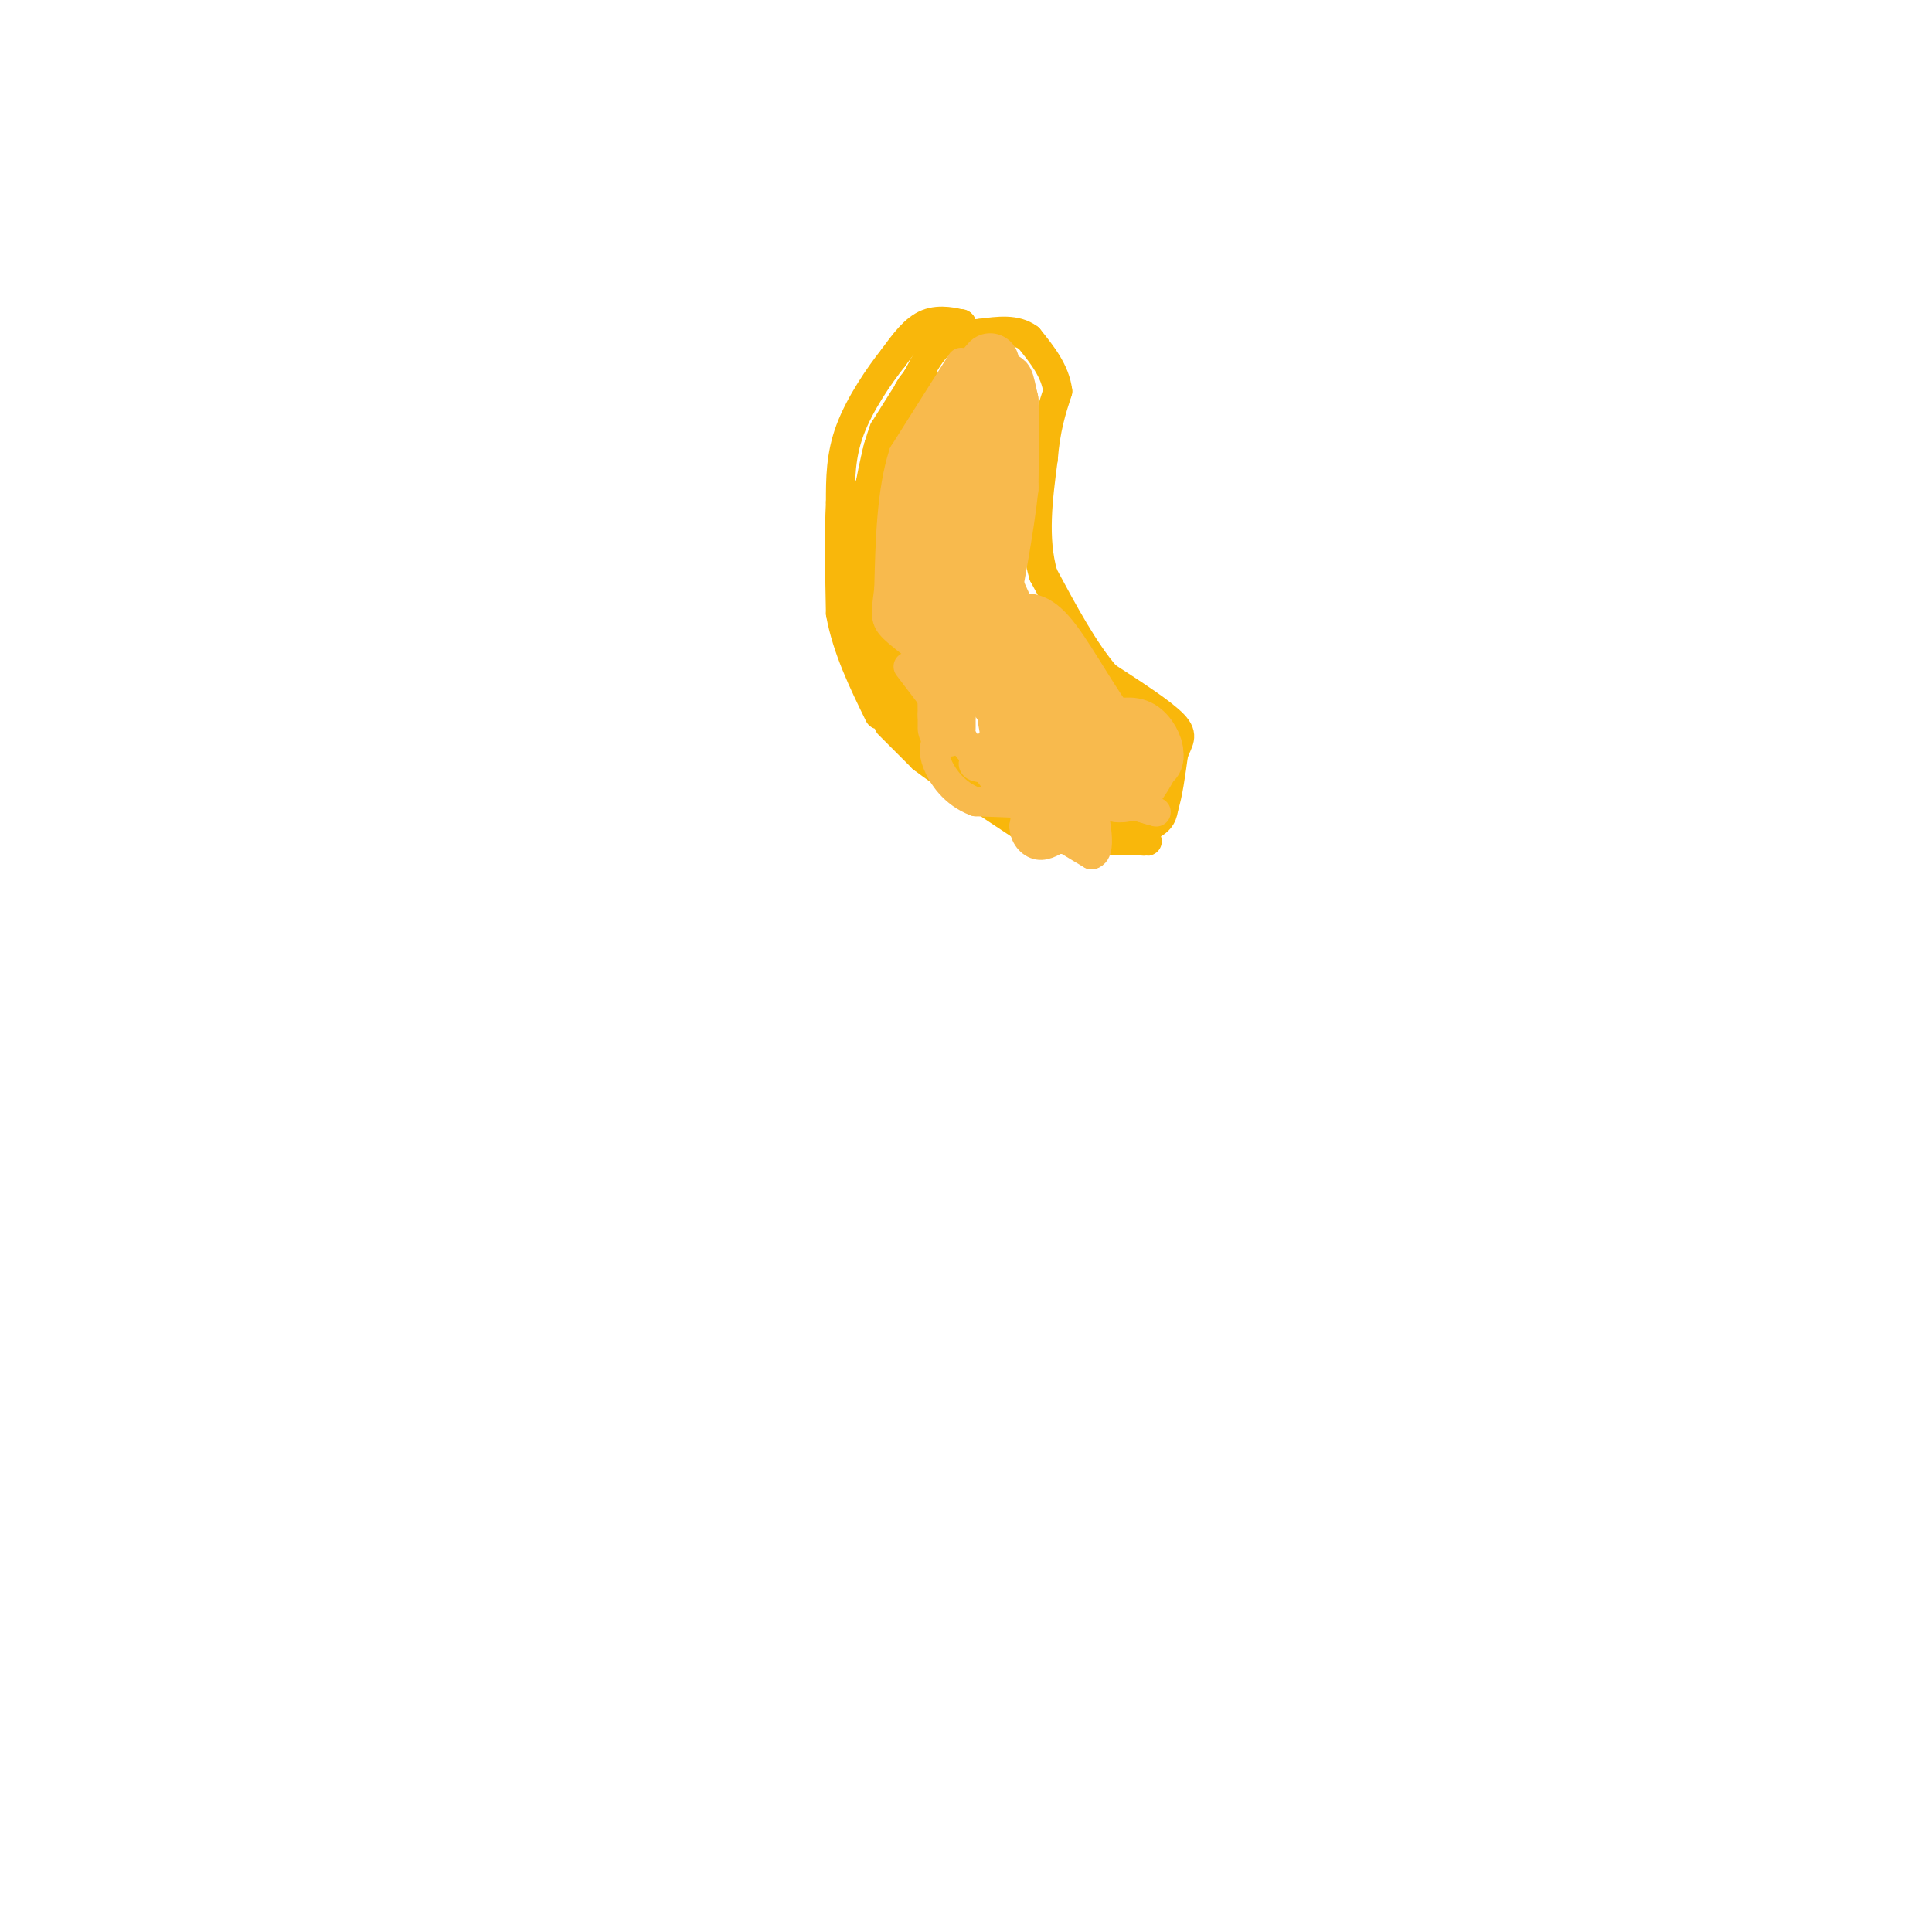 <svg viewBox='0 0 400 400' version='1.1' xmlns='http://www.w3.org/2000/svg' xmlns:xlink='http://www.w3.org/1999/xlink'><g fill='none' stroke='#F9B70B' stroke-width='6' stroke-linecap='round' stroke-linejoin='round'><path d='M199,67c0.000,0.000 0.100,0.100 0.1,0.1'/><path d='M199.1,67.1c-1.251,-0.318 -4.429,-1.162 -7.1,-0.1c-2.671,1.062 -4.836,4.031 -7,7'/><path d='M185,74c-3.000,3.756 -7.000,9.644 -9,15c-2.000,5.356 -2.000,10.178 -2,15'/><path d='M174,104c-0.333,6.333 -0.167,14.667 0,23'/><path d='M174,127c1.333,7.333 4.667,14.167 8,21'/><path d='M184,150c0.000,0.000 7.000,7.000 7,7'/><path d='M191,157c4.833,3.667 13.417,9.333 22,15'/><path d='M213,172c5.833,2.667 9.417,1.833 13,1'/><path d='M226,173c4.556,-0.111 9.444,-0.889 12,-2c2.556,-1.111 2.778,-2.556 3,-4'/><path d='M241,167c0.833,-2.500 1.417,-6.750 2,-11'/><path d='M243,156c0.933,-2.600 2.267,-3.600 0,-6c-2.267,-2.400 -8.133,-6.200 -14,-10'/><path d='M229,140c-4.500,-5.167 -8.750,-13.083 -13,-21'/><path d='M216,119c-2.167,-7.500 -1.083,-15.750 0,-24'/><path d='M216,95c0.500,-6.333 1.750,-10.167 3,-14'/><path d='M219,81c-0.500,-4.167 -3.250,-7.583 -6,-11'/><path d='M213,70c-2.667,-2.000 -6.333,-1.500 -10,-1'/><path d='M203,69c-3.000,0.167 -5.500,1.083 -8,2'/><path d='M195,71c-2.167,1.500 -3.583,4.250 -5,7'/><path d='M190,78c-2.000,3.000 -4.500,7.000 -7,11'/><path d='M183,89c-1.833,4.833 -2.917,11.417 -4,18'/><path d='M179,107c-0.667,5.667 -0.333,10.833 0,16'/><path d='M179,123c-0.444,3.200 -1.556,3.200 0,6c1.556,2.800 5.778,8.400 10,14'/><path d='M189,143c4.000,5.167 9.000,11.083 14,17'/><path d='M203,160c4.667,4.833 9.333,8.417 14,12'/><path d='M217,172c5.333,2.333 11.667,2.167 18,2'/><path d='M235,174c3.333,0.333 2.667,0.167 2,0'/><path d='M179,139c0.000,0.000 0.100,0.100 0.1,0.1'/><path d='M179.1,139.1c2.667,2.667 9.283,9.283 15.9,15.9'/><path d='M195,155c2.473,3.362 0.707,3.818 0,3c-0.707,-0.818 -0.353,-2.909 0,-5'/><path d='M195,153c-2.000,-2.667 -7.000,-6.833 -12,-11'/><path d='M183,142c-2.756,-2.778 -3.644,-4.222 -4,-10c-0.356,-5.778 -0.178,-15.889 0,-26'/><path d='M179,106c0.000,-4.833 0.000,-3.917 0,-3'/><path d='M179,103c0.000,0.000 5.000,-12.000 5,-12'/><path d='M184,91c1.500,-3.667 2.750,-6.833 4,-10'/><path d='M188,81c1.000,-2.000 1.500,-2.000 2,-2'/><path d='M191,77c0.000,0.000 0.100,0.100 0.1,0.1'/><path d='M191.1,77.1c-1.500,2.500 -5.300,8.700 -9.1,14.9'/><path d='M182,92c-1.517,4.817 -0.758,9.408 0,14'/></g>
<g fill='none' stroke='#F8BA4D' stroke-width='6' stroke-linecap='round' stroke-linejoin='round'><path d='M199,75c0.000,0.000 -12.000,19.000 -12,19'/><path d='M187,94c-2.500,7.833 -2.750,17.917 -3,28'/><path d='M184,122c-0.733,5.822 -1.067,6.378 2,9c3.067,2.622 9.533,7.311 16,12'/><path d='M202,143c4.667,4.333 8.333,9.167 12,14'/><path d='M188,138c0.000,0.000 19.000,25.000 19,25'/><path d='M207,163c6.333,6.500 12.667,10.250 19,14'/><path d='M226,177c2.733,-0.622 0.067,-9.178 0,-13c-0.067,-3.822 2.467,-2.911 5,-2'/><path d='M231,162c1.578,-0.489 3.022,-0.711 3,0c-0.022,0.711 -1.511,2.356 -3,4'/><path d='M231,166c-0.667,0.833 -0.833,0.917 -1,1'/><path d='M230,167c0.911,0.333 3.689,0.667 6,-1c2.311,-1.667 4.156,-5.333 6,-9'/><path d='M242,157c0.133,-3.356 -2.533,-7.244 -4,-7c-1.467,0.244 -1.733,4.622 -2,9'/><path d='M236,159c-0.578,3.311 -1.022,7.089 -3,8c-1.978,0.911 -5.489,-1.044 -9,-3'/><path d='M224,164c-3.267,-0.778 -6.933,-1.222 -9,0c-2.067,1.222 -2.533,4.111 -3,7'/><path d='M212,171c-0.022,2.067 1.422,3.733 3,4c1.578,0.267 3.289,-0.867 5,-2'/><path d='M220,173c1.844,-1.111 3.956,-2.889 4,-4c0.044,-1.111 -1.978,-1.556 -4,-2'/><path d='M220,167c-3.667,-0.500 -10.833,-0.750 -18,-1'/><path d='M202,166c-4.578,-1.711 -7.022,-5.489 -8,-8c-0.978,-2.511 -0.489,-3.756 0,-5'/><path d='M194,153c-0.400,-2.822 -1.400,-7.378 0,-9c1.400,-1.622 5.200,-0.311 9,1'/><path d='M203,145c3.667,3.833 8.333,12.917 13,22'/><path d='M216,167c0.689,3.378 -4.089,0.822 -7,-5c-2.911,-5.822 -3.956,-14.911 -5,-24'/><path d='M204,138c-1.857,-3.917 -4.000,-1.708 -5,2c-1.000,3.708 -0.857,8.917 0,12c0.857,3.083 2.429,4.042 4,5'/><path d='M203,157c6.667,2.667 21.333,6.833 36,11'/><path d='M239,168c2.667,0.833 -8.667,-2.583 -20,-6'/><path d='M219,162c-4.711,-1.511 -6.489,-2.289 -5,-3c1.489,-0.711 6.244,-1.356 11,-2'/><path d='M225,157c4.000,0.000 8.500,1.000 13,2'/><path d='M238,159c2.556,-0.356 2.444,-2.244 0,-3c-2.444,-0.756 -7.222,-0.378 -12,0'/><path d='M226,156c-6.756,0.844 -17.644,2.956 -22,3c-4.356,0.044 -2.178,-1.978 0,-4'/><path d='M204,155c1.167,-1.833 4.083,-4.417 7,-7'/><path d='M211,148c2.369,-1.452 4.792,-1.583 6,0c1.208,1.583 1.202,4.881 0,6c-1.202,1.119 -3.601,0.060 -6,-1'/><path d='M211,153c-1.000,-0.500 -0.500,-1.250 0,-2'/></g>
<g fill='none' stroke='#F8BA4D' stroke-width='12' stroke-linecap='round' stroke-linejoin='round'><path d='M205,75c-4.250,4.833 -8.500,9.667 -11,14c-2.500,4.333 -3.250,8.167 -4,12'/><path d='M190,101c-0.889,6.578 -1.111,17.022 0,23c1.111,5.978 3.556,7.489 6,9'/><path d='M196,133c4.833,4.667 13.917,11.833 23,19'/><path d='M219,152c7.222,4.378 13.778,5.822 17,6c3.222,0.178 3.111,-0.911 3,-2'/><path d='M239,156c0.067,-1.422 -1.267,-3.978 -3,-5c-1.733,-1.022 -3.867,-0.511 -6,0'/><path d='M230,151c-3.289,-3.822 -8.511,-13.378 -12,-18c-3.489,-4.622 -5.244,-4.311 -7,-4'/><path d='M211,129c-2.556,-0.978 -5.444,-1.422 -7,-5c-1.556,-3.578 -1.778,-10.289 -2,-17'/><path d='M202,107c-0.167,-6.500 0.417,-14.250 1,-22'/><path d='M203,85c1.267,-3.022 3.933,0.422 5,1c1.067,0.578 0.533,-1.711 0,-4'/><path d='M208,82c-0.044,-1.467 -0.156,-3.133 0,-3c0.156,0.133 0.578,2.067 1,4'/><path d='M209,83c0.167,3.667 0.083,10.833 0,18'/><path d='M209,101c-0.833,8.000 -2.917,19.000 -5,30'/><path d='M204,131c-1.356,5.733 -2.244,5.067 0,6c2.244,0.933 7.622,3.467 13,6'/><path d='M217,143c2.644,0.000 2.756,-3.000 1,-6c-1.756,-3.000 -5.378,-6.000 -9,-9'/><path d='M209,128c-3.000,-5.333 -6.000,-14.167 -9,-23'/><path d='M200,105c-2.022,-4.600 -2.578,-4.600 -3,0c-0.422,4.600 -0.711,13.800 -1,23'/><path d='M196,128c-0.167,7.167 -0.083,13.583 0,20'/><path d='M196,148c0.000,3.667 0.000,2.833 0,2'/></g>
</svg>